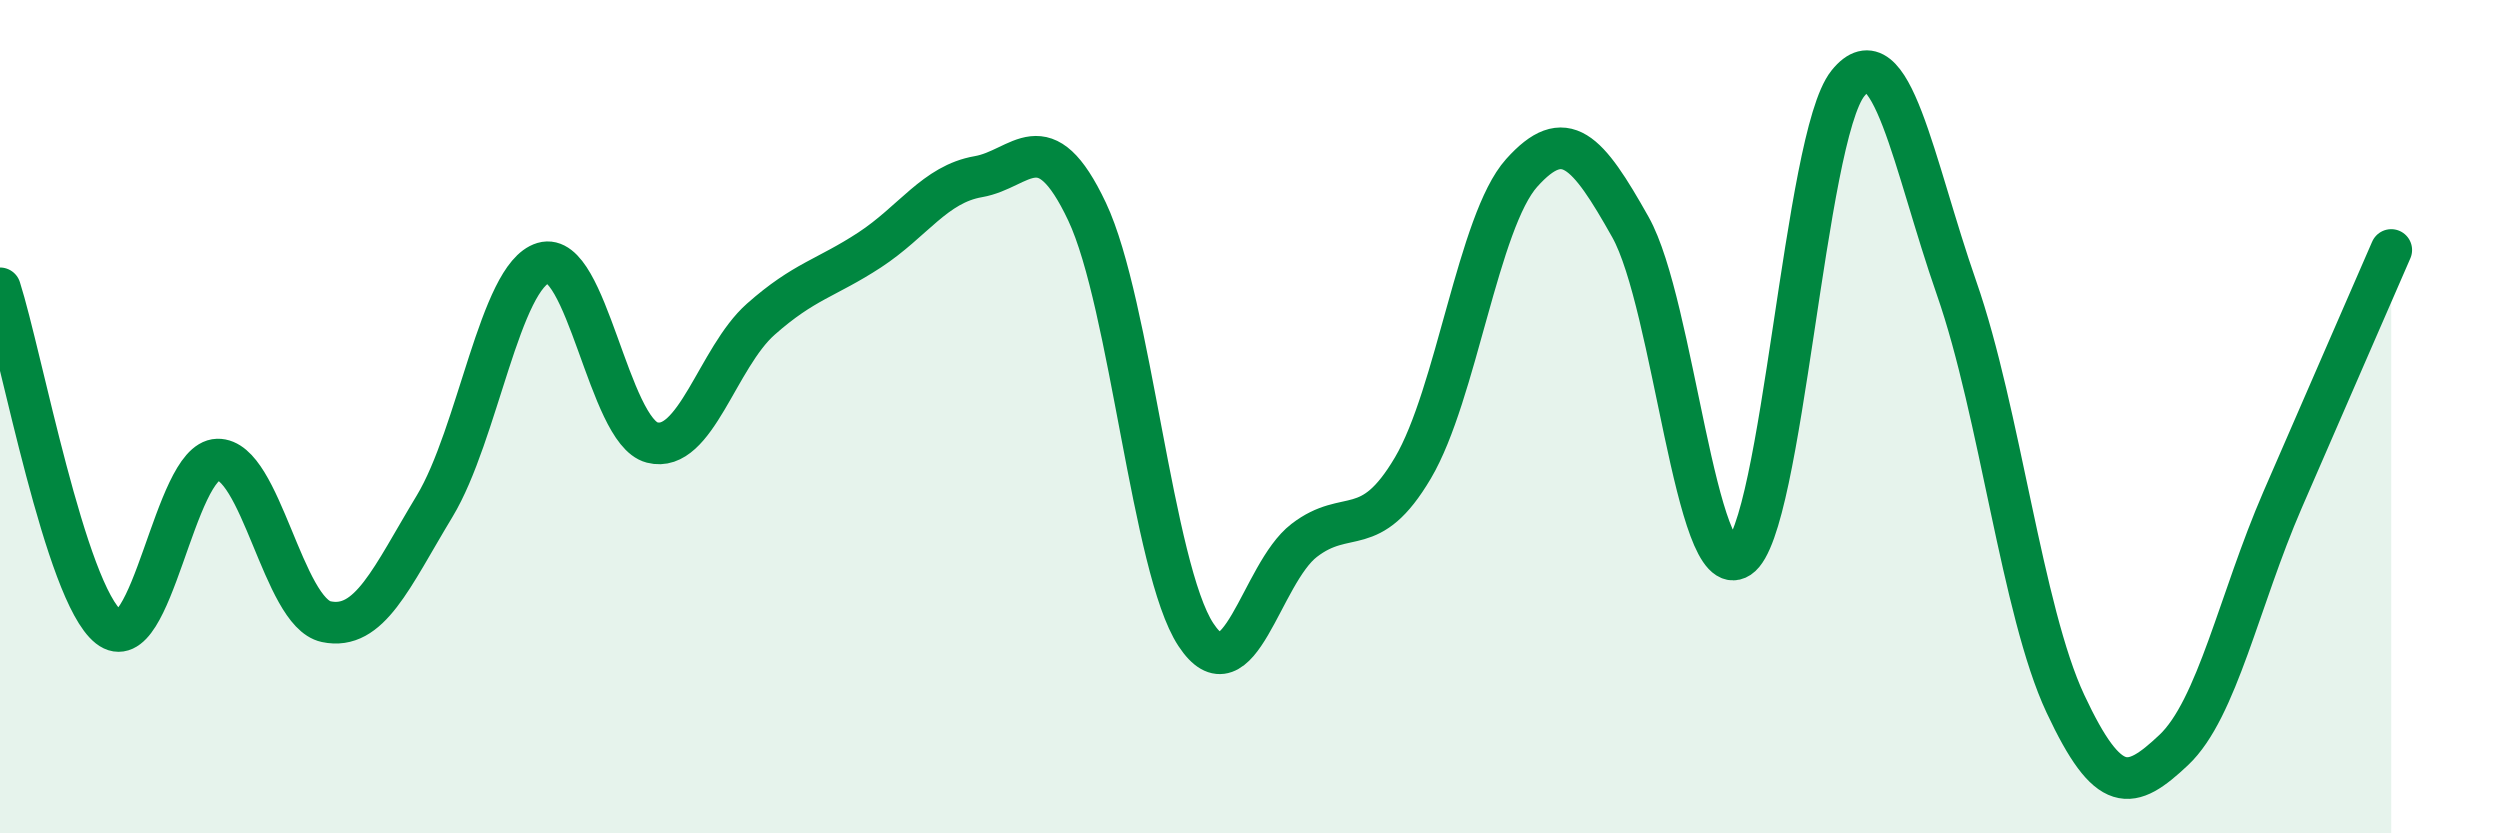 
    <svg width="60" height="20" viewBox="0 0 60 20" xmlns="http://www.w3.org/2000/svg">
      <path
        d="M 0,6.92 C 0.52,8.55 1.57,14.23 2.61,15.05 C 3.65,15.87 4.18,11.06 5.22,11.03 C 6.26,11 6.79,14.7 7.83,14.92 C 8.87,15.14 9.39,13.87 10.43,12.15 C 11.47,10.43 12,6.62 13.04,6.31 C 14.08,6 14.61,10.35 15.65,10.62 C 16.69,10.89 17.22,8.58 18.26,7.66 C 19.3,6.74 19.83,6.68 20.87,6 C 21.91,5.32 22.44,4.42 23.48,4.24 C 24.52,4.06 25.05,2.88 26.09,5.08 C 27.13,7.28 27.66,13.65 28.7,15.23 C 29.74,16.81 30.26,13.77 31.3,12.97 C 32.34,12.17 32.87,12.99 33.91,11.23 C 34.95,9.47 35.48,5.31 36.52,4.15 C 37.56,2.99 38.09,3.6 39.13,5.45 C 40.17,7.3 40.7,14.07 41.74,13.38 C 42.78,12.69 43.31,3.29 44.35,2 C 45.39,0.71 45.92,3.94 46.96,6.92 C 48,9.9 48.53,14.67 49.57,16.89 C 50.61,19.11 51.13,18.98 52.17,18 C 53.21,17.02 53.74,14.4 54.78,12 C 55.82,9.6 56.87,7.2 57.39,6L57.39 20L0 20Z"
        fill="#008740"
        opacity="0.1"
        stroke-linecap="round"
        stroke-linejoin="round"
      />
      <path
        d="M 0,6.92 C 0.52,8.55 1.57,14.23 2.61,15.05 C 3.65,15.87 4.18,11.06 5.22,11.03 C 6.26,11 6.79,14.7 7.83,14.92 C 8.87,15.14 9.39,13.87 10.43,12.15 C 11.47,10.43 12,6.62 13.04,6.31 C 14.08,6 14.61,10.35 15.65,10.62 C 16.69,10.89 17.22,8.58 18.26,7.66 C 19.3,6.74 19.83,6.68 20.87,6 C 21.91,5.32 22.44,4.42 23.48,4.24 C 24.52,4.06 25.05,2.88 26.09,5.08 C 27.13,7.28 27.66,13.65 28.7,15.23 C 29.74,16.81 30.26,13.77 31.3,12.97 C 32.34,12.17 32.87,12.99 33.91,11.23 C 34.95,9.47 35.48,5.31 36.52,4.15 C 37.56,2.99 38.09,3.6 39.13,5.45 C 40.17,7.3 40.7,14.07 41.74,13.38 C 42.78,12.69 43.31,3.29 44.35,2 C 45.39,0.71 45.92,3.94 46.96,6.92 C 48,9.9 48.53,14.67 49.57,16.89 C 50.61,19.11 51.13,18.98 52.17,18 C 53.21,17.02 53.74,14.4 54.78,12 C 55.82,9.6 56.87,7.2 57.39,6"
        stroke="#008740"
        stroke-width="1"
        fill="none"
        stroke-linecap="round"
        stroke-linejoin="round"
      />
    </svg>
  